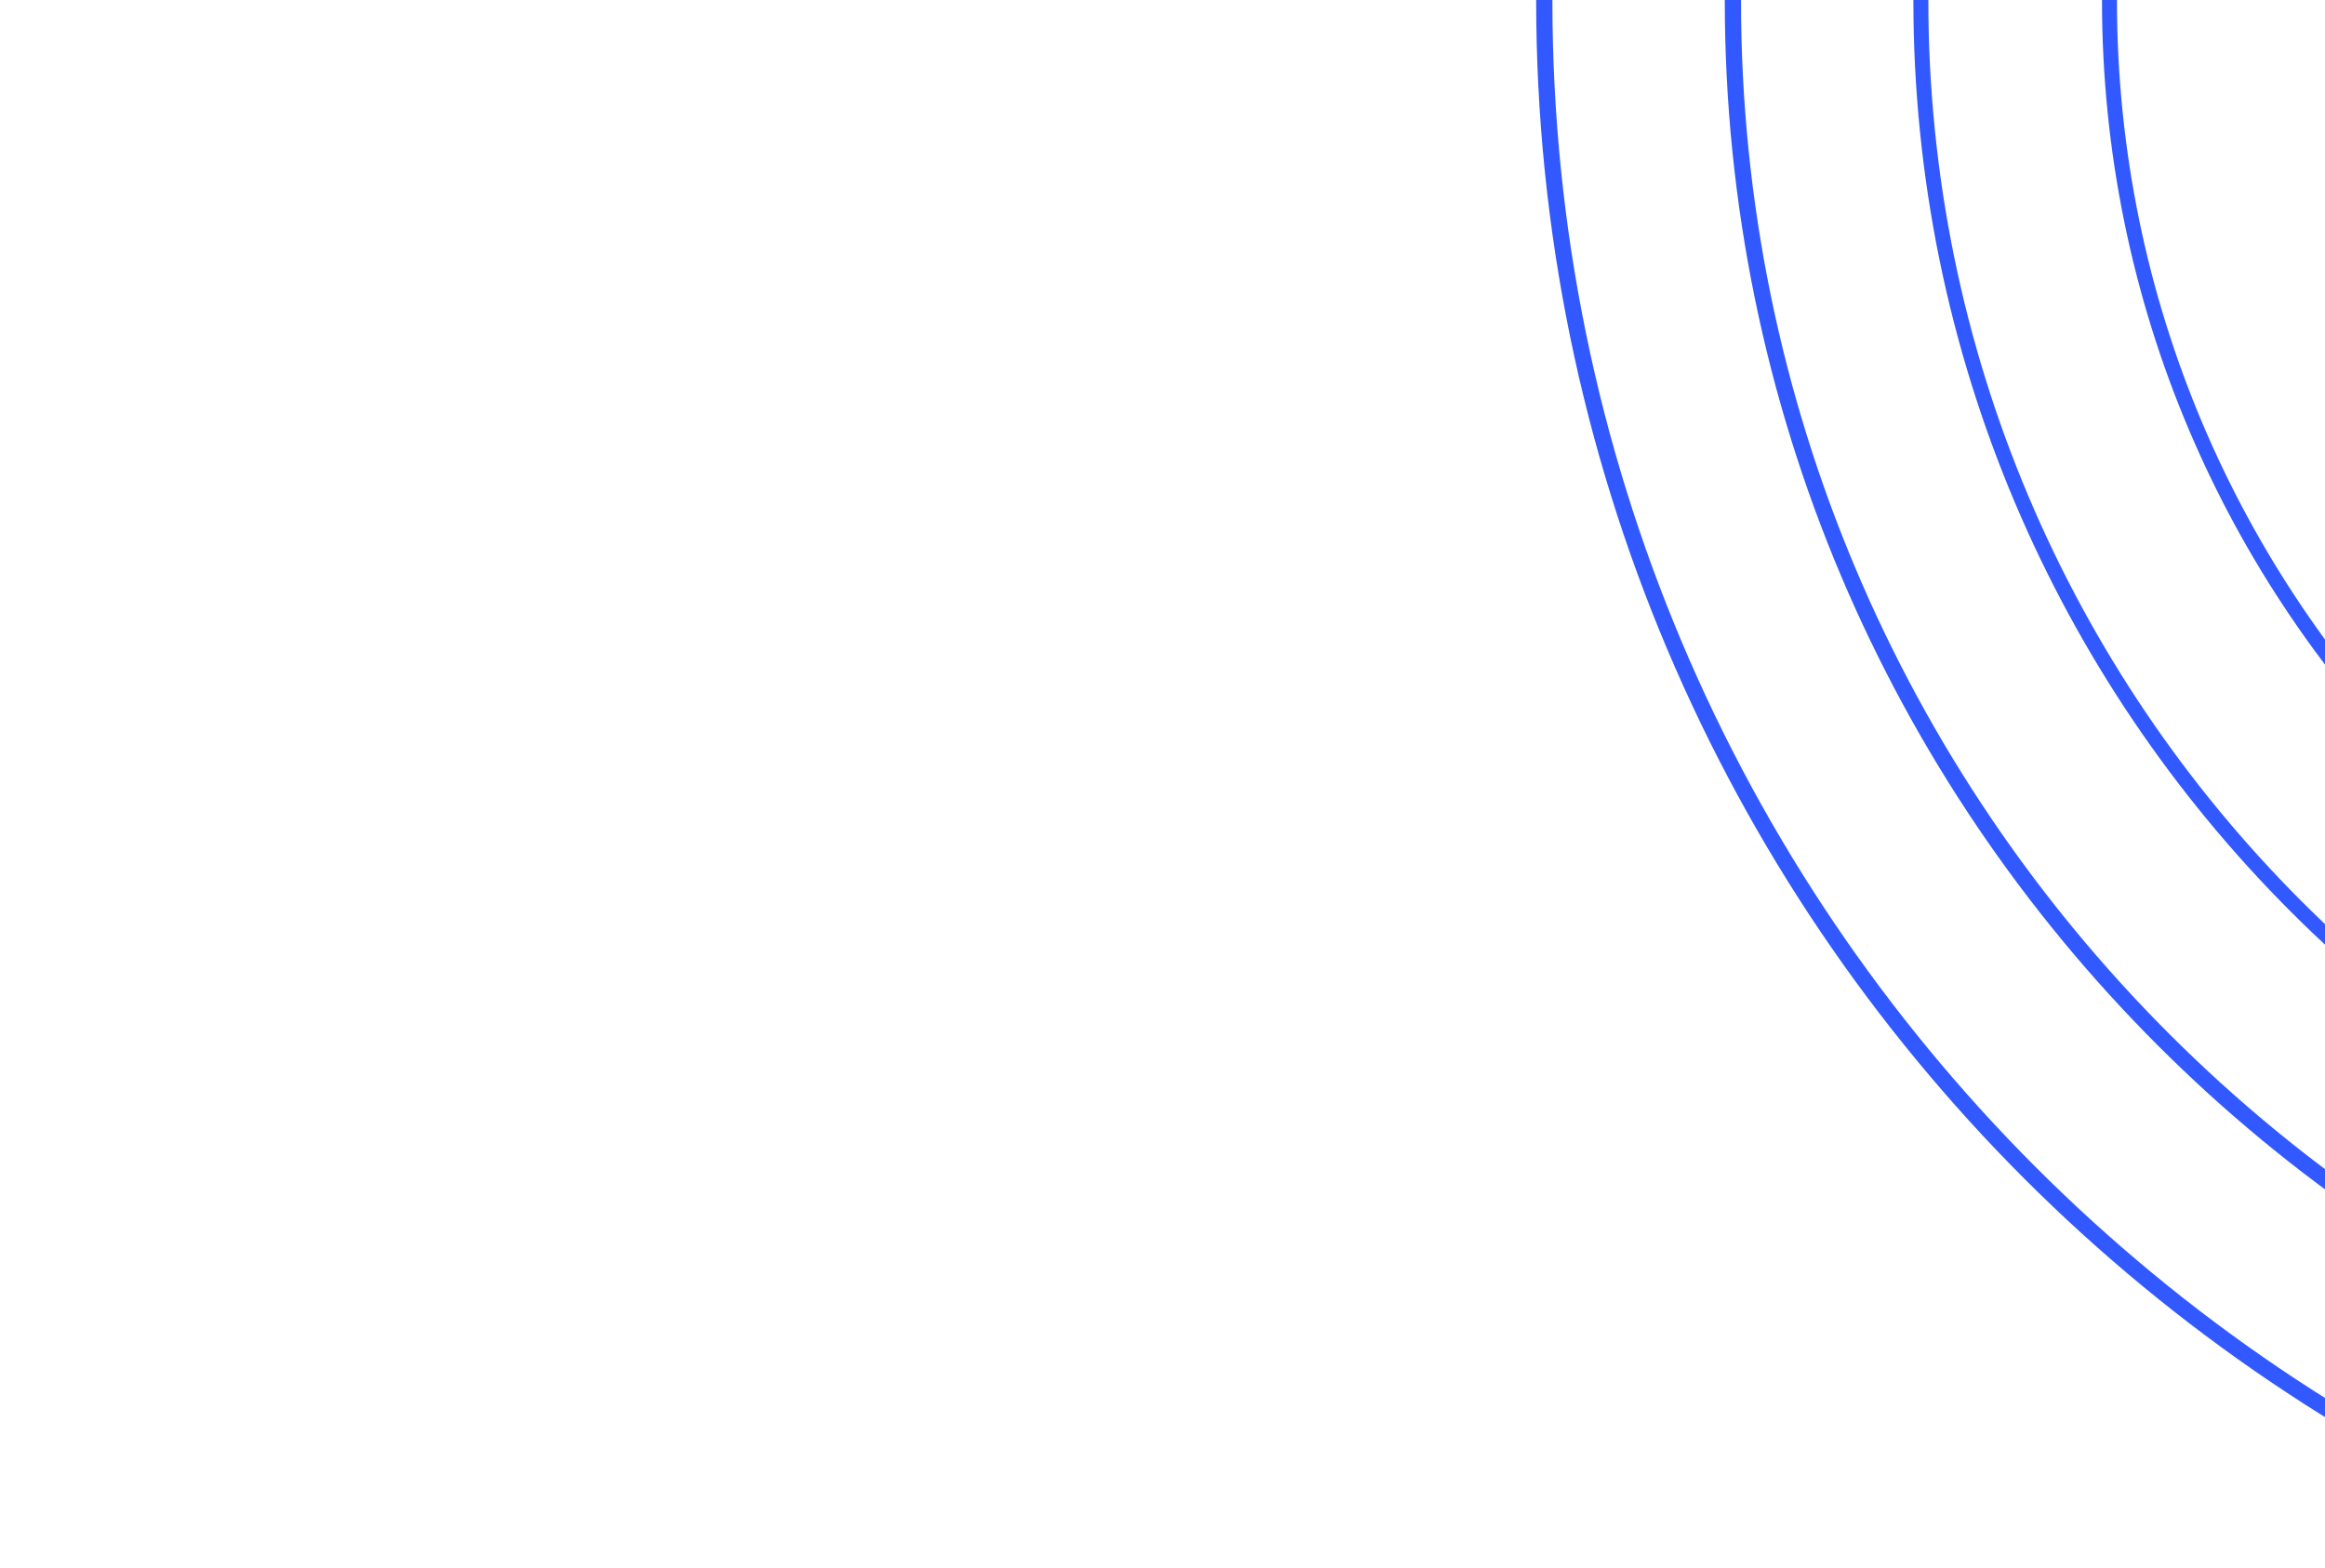 <?xml version="1.0" encoding="UTF-8"?> <svg xmlns="http://www.w3.org/2000/svg" width="430" height="290" viewBox="0 0 430 290" fill="none"><rect width="430" height="290" fill="white"></rect><g clip-path="url(#clip0_237_2150)"><rect x="1.5" y="-1.5" width="1470.39" height="613.266" rx="306.633" transform="matrix(1 0 0 -1 284.109 305.204)" stroke="#3159FF" stroke-width="3"></rect><rect x="1.5" y="-1.5" width="1400.62" height="543.5" rx="271.75" transform="matrix(1 0 0 -1 318.992 270.321)" stroke="#3159FF" stroke-width="3"></rect><rect x="1.384" y="-1.384" width="1331.09" height="473.965" rx="236.983" transform="matrix(1 0 0 -1 353.873 235.669)" stroke="#3159FF" stroke-width="2.768"></rect><rect x="1.384" y="-1.384" width="1261.32" height="404.199" rx="202.1" transform="matrix(1 0 0 -1 388.756 200.787)" stroke="#3159FF" stroke-width="2.768"></rect></g><defs><clipPath id="clip0_237_2150"><rect width="147" height="290" fill="white" transform="matrix(1 0 0 -1 283 290)"></rect></clipPath></defs></svg> 